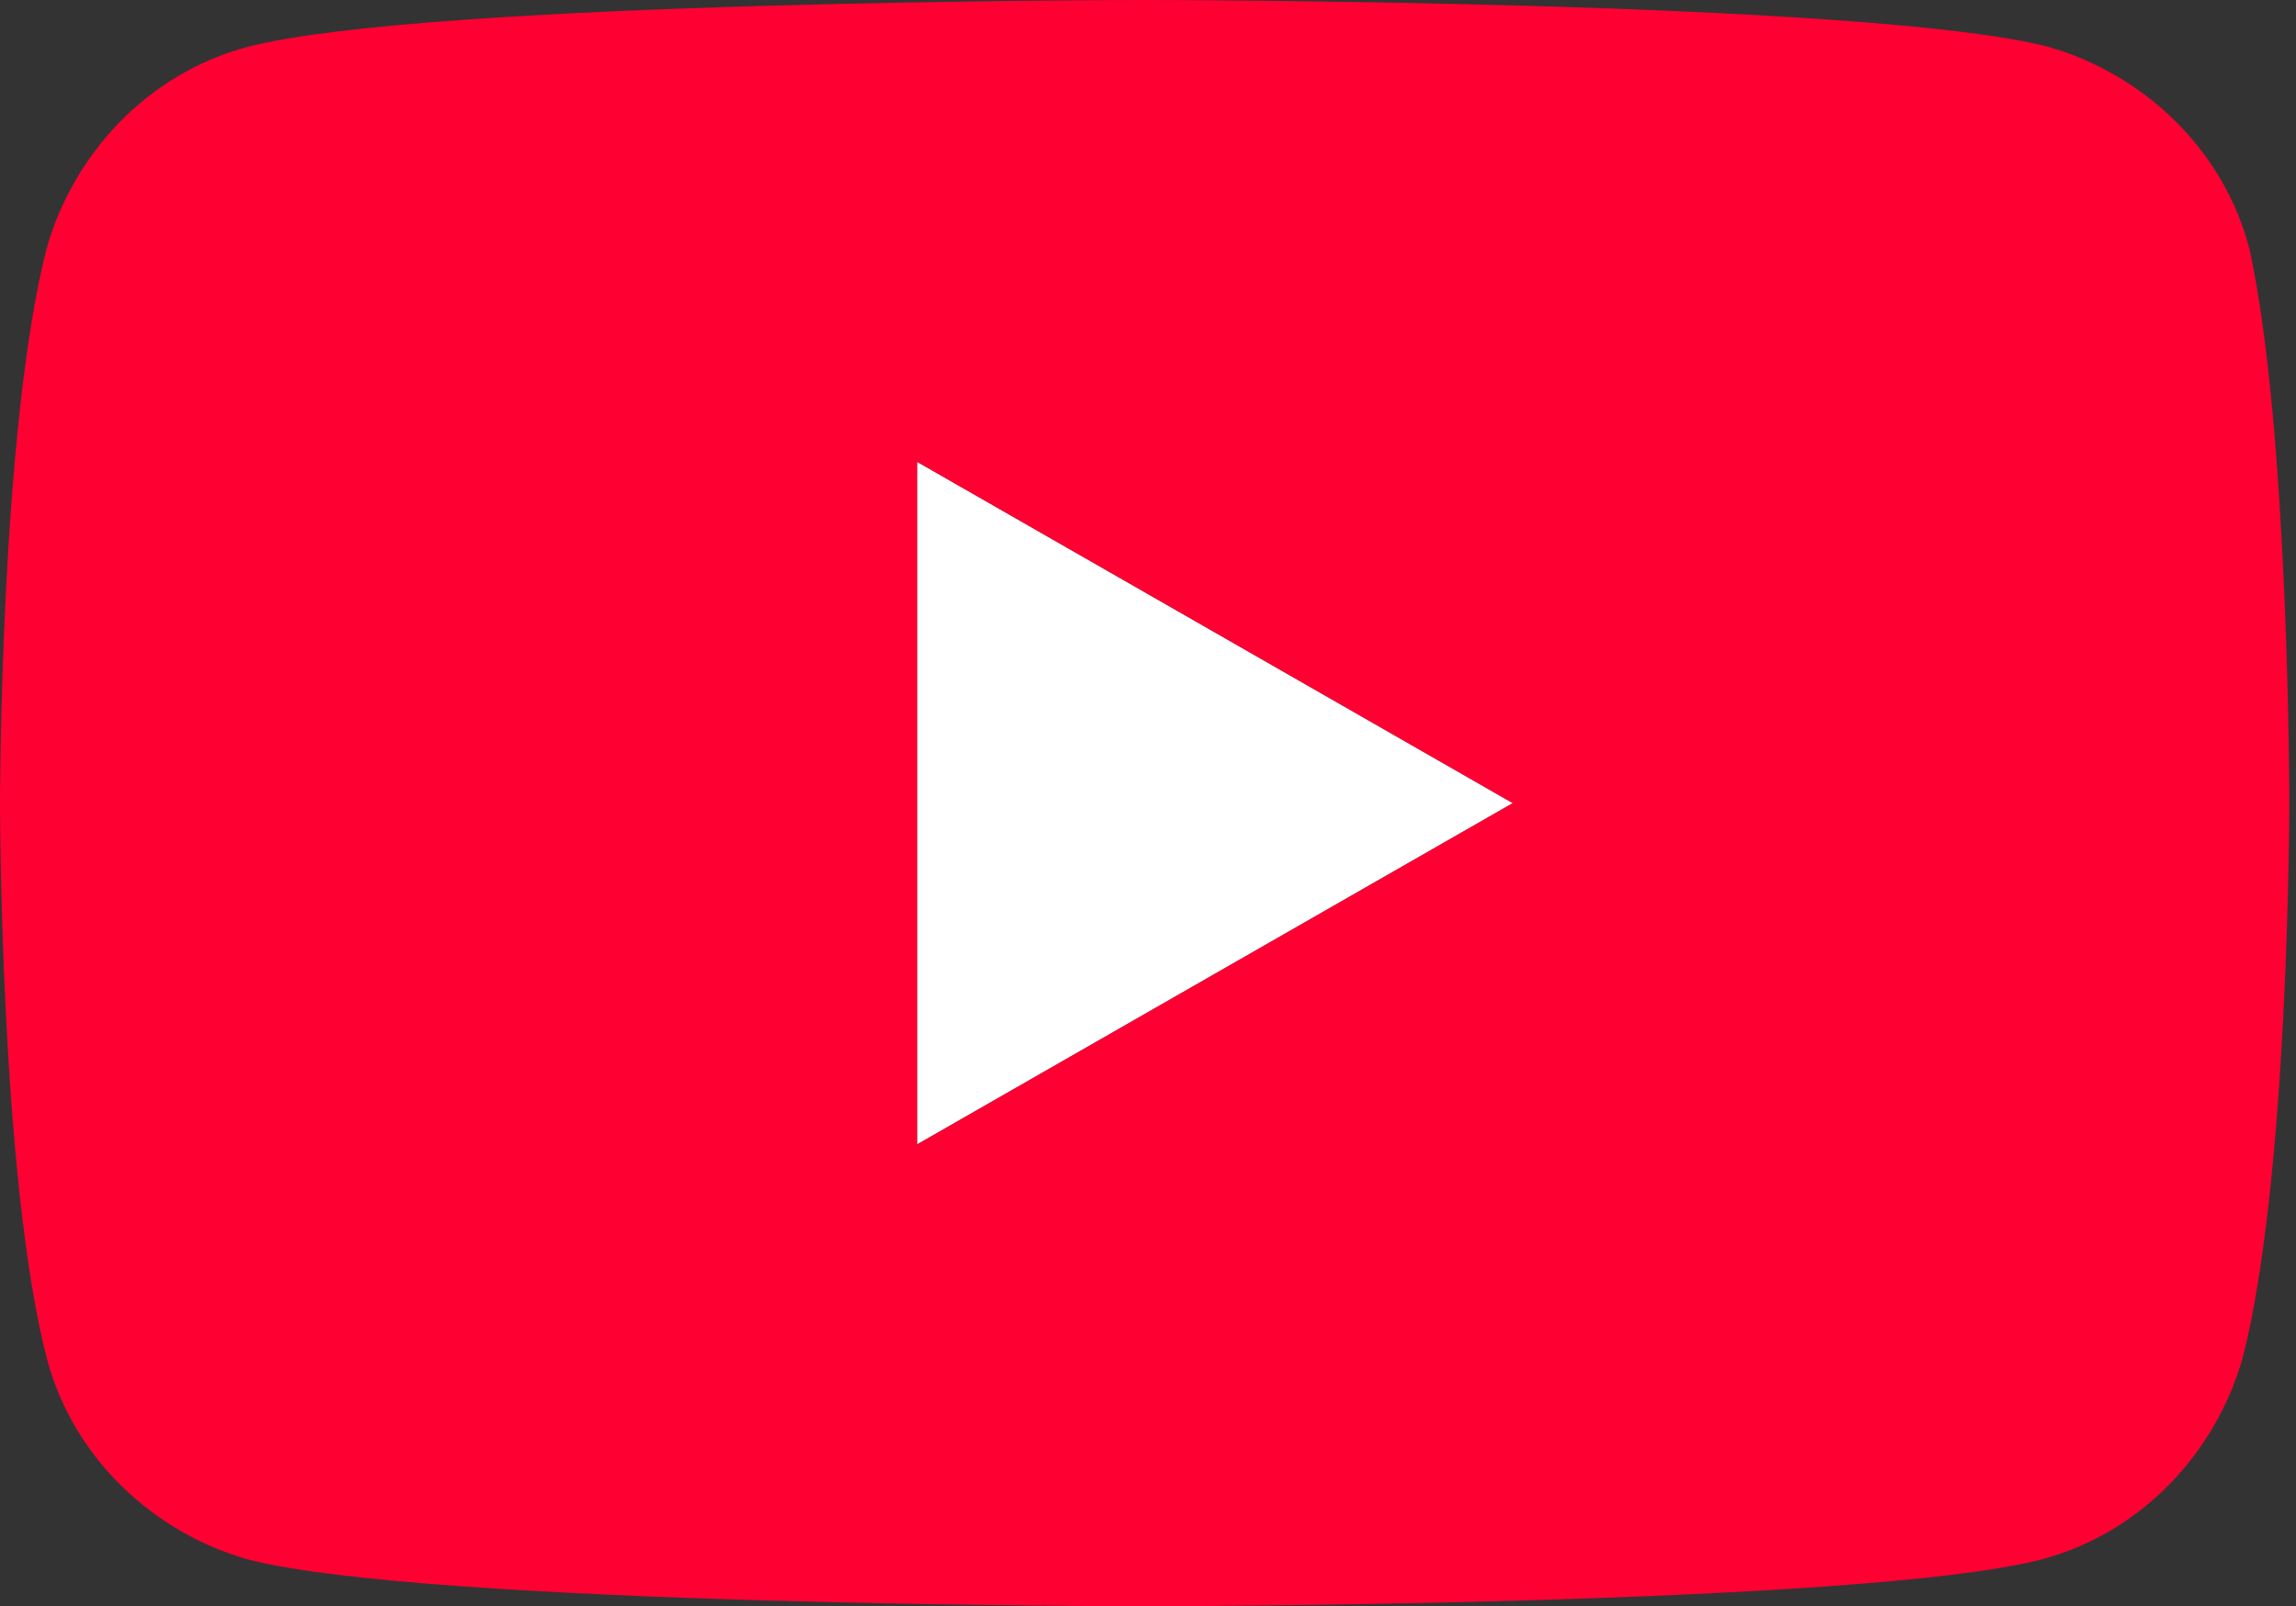 <?xml version="1.0" encoding="UTF-8"?>
<svg xmlns="http://www.w3.org/2000/svg" version="1.1" viewBox="0 0 34.3 24">
  <rect x="0" y="0" width="34.3" height="24" fill="#333333" stroke="none"/>
  <defs>
    <style>
      .cls-1 {
        fill: #fff;
      }

      .cls-2 {
        fill: #f03;
      }
    </style>
  </defs>
  <!-- Generator: Adobe Illustrator 28.7.5, SVG Export Plug-In . SVG Version: 1.2.0 Build 176)  -->
  <g>
    <g id="_レイヤー_1" data-name="レイヤー_1">
      <g>
        <polygon class="cls-1" points="13.7 17.1 22.6 12 13.7 6.9 13.7 17.1"/>
        <path class="cls-2" d="M30.6.7c-2.7-.7-13.5-.7-13.5-.7,0,0-10.7,0-13.4.7-1.5.4-2.6,1.6-3,3-.7,2.7-.7,8.3-.7,8.3,0,0,0,5.6.7,8.3.4,1.5,1.6,2.6,3,3,2.7.7,13.4.7,13.4.7,0,0,10.7,0,13.4-.7,1.5-.4,2.6-1.6,3-3,.7-2.7.7-8.3.7-8.3,0,0,0-5.6-.6-8.3-.4-1.5-1.6-2.6-3-3ZM13.7,17.1V6.9l8.9,5.1-8.9,5.1Z"/>
      </g>
    </g>
  </g>
</svg>
